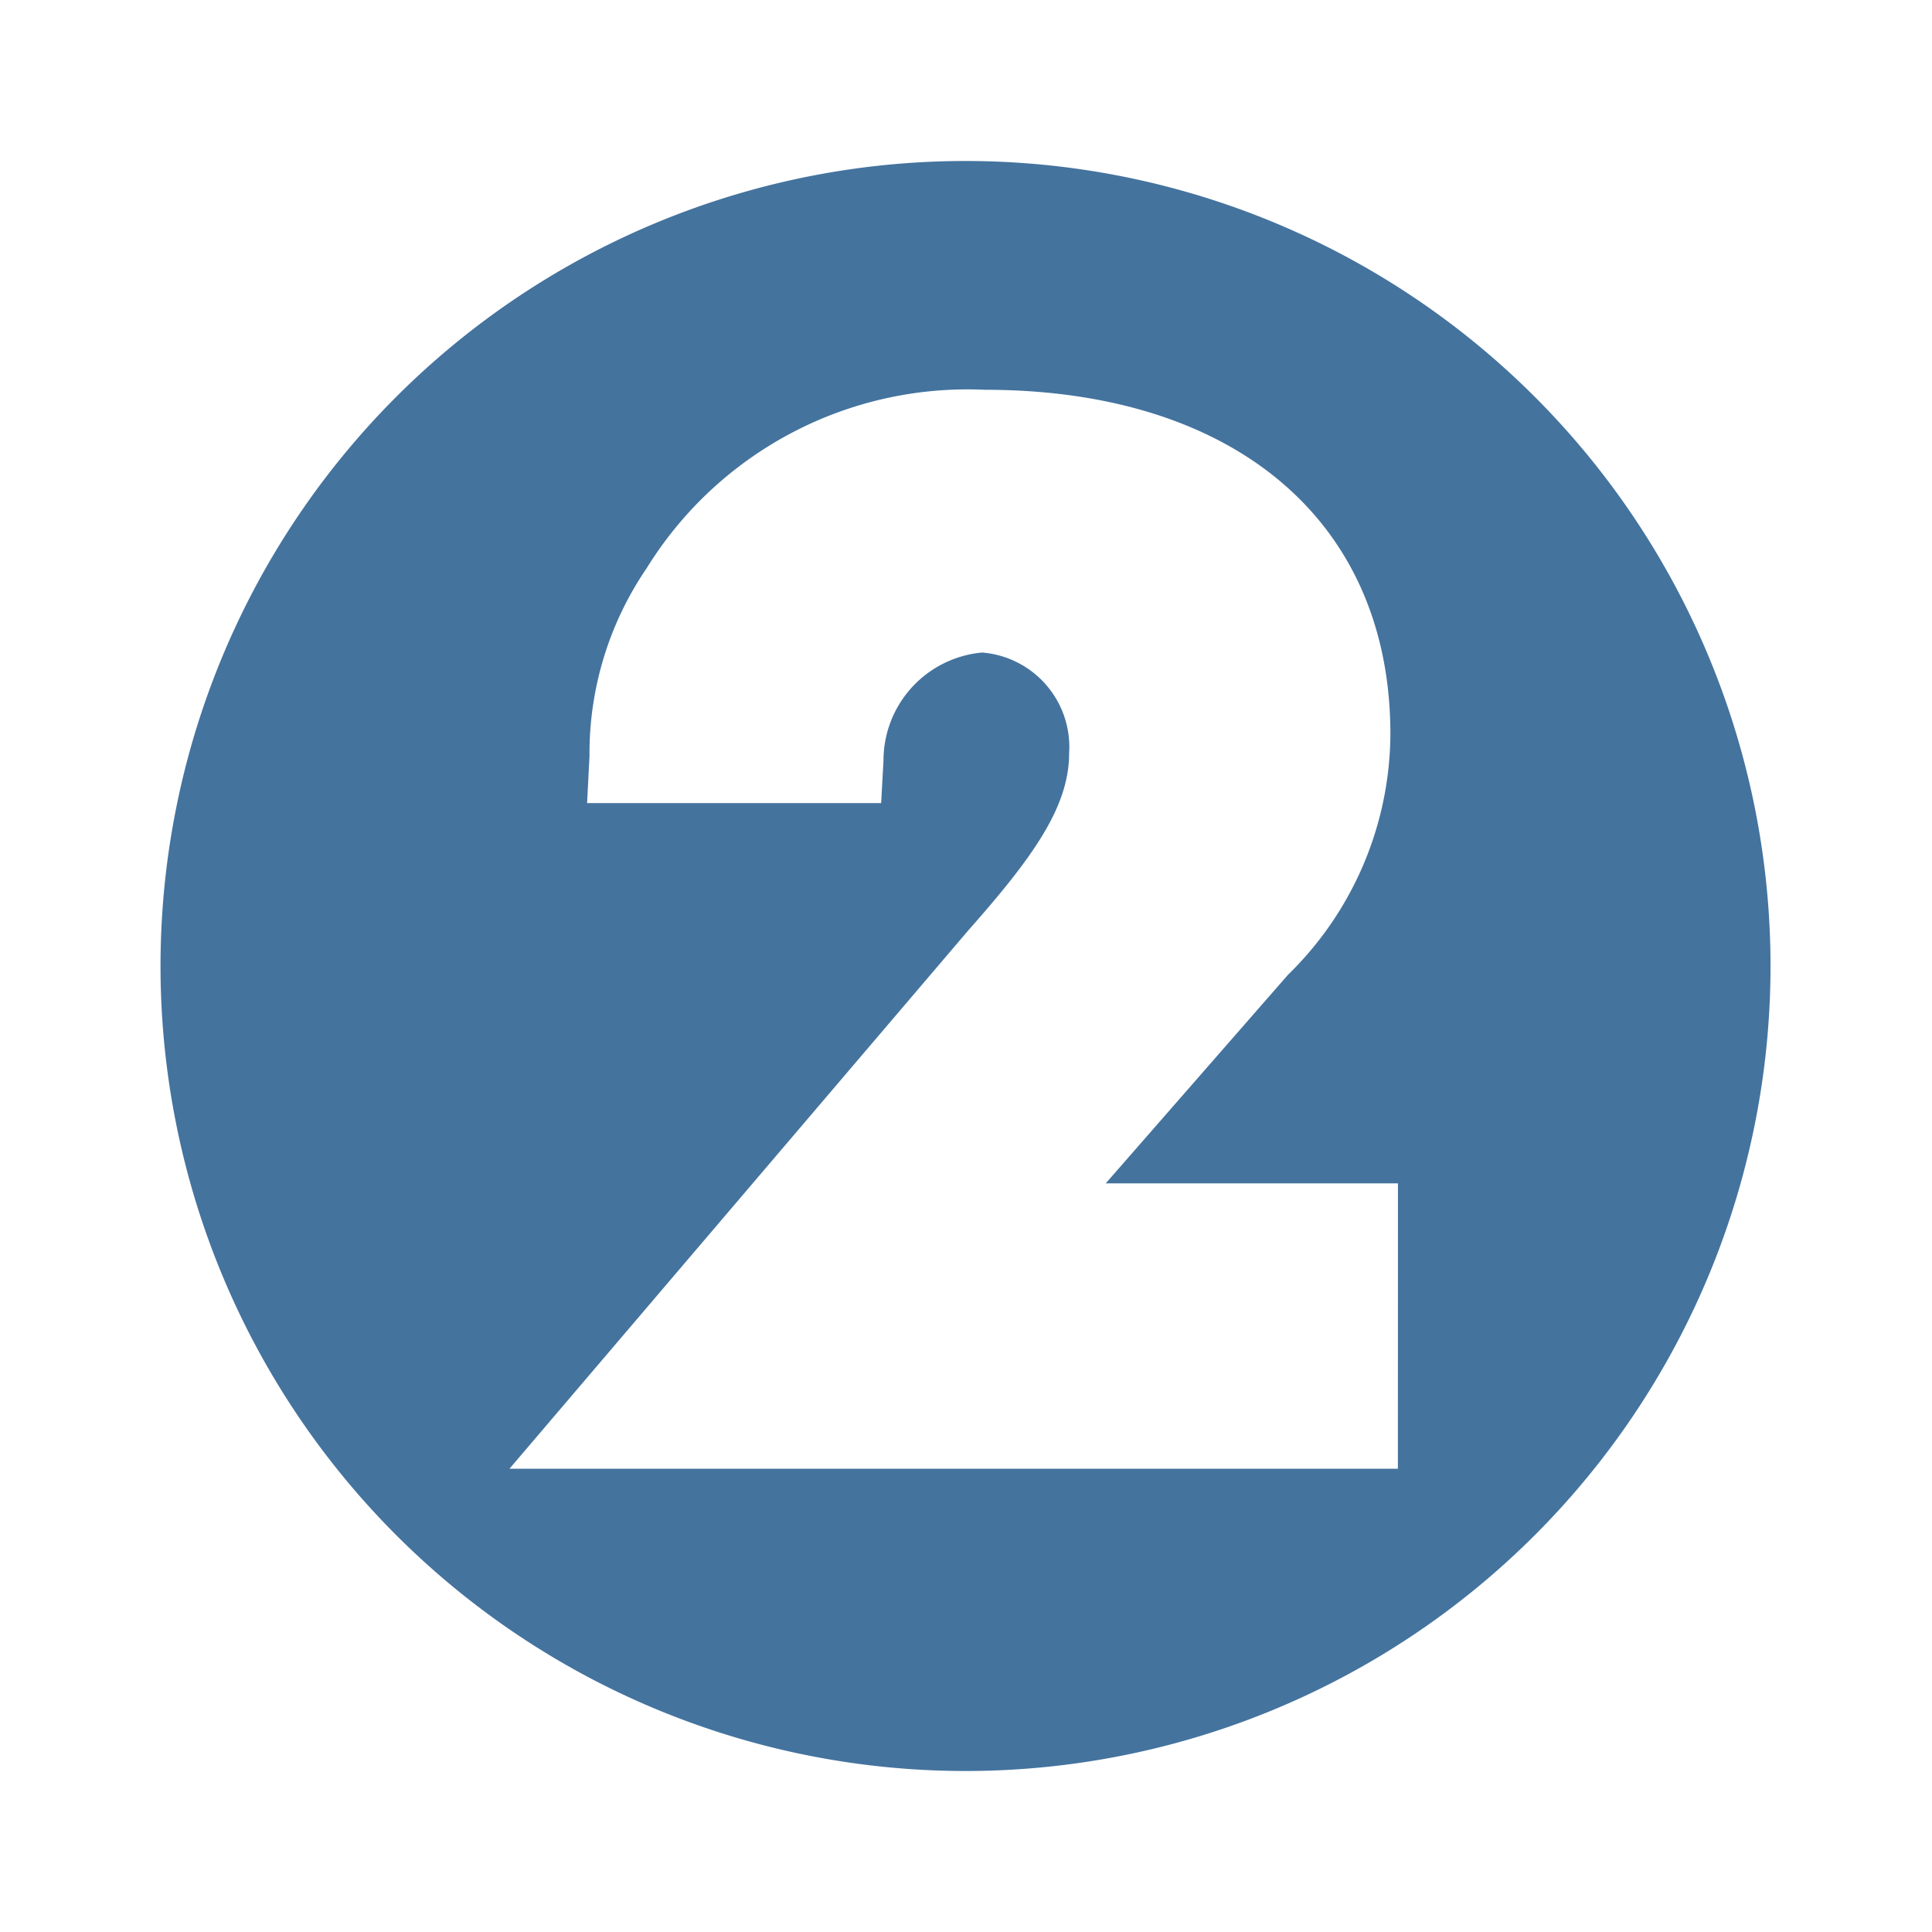 <?xml version="1.0" encoding="UTF-8"?>
<svg width="24px" fill="#44739e" height="24px" viewBox="0 0 24 24" version="1.1" xmlns="http://www.w3.org/2000/svg" xmlns:xlink="http://www.w3.org/1999/xlink">
            <path d="M 12,2 A 10,10 0 1 0 21.994,12 10,10 0 0 0 12,2 Z m 5.365,16.245 H 6.329 l 5.7,-6.688 c 0.811,-0.916 1.252,-1.539 1.252,-2.2 A 1.177,1.177 0 0 0 12.2,8.106 1.347,1.347 0 0 0 10.975,9.448 L 10.946,9.976 H 7.293 l 0.03,-0.587 a 4.081,4.081 0 0 1 0.711,-2.332 4.686,4.686 0 0 1 4.2,-2.215 c 3.108,0 5.038,1.639 5.038,4.278 A 4.207,4.207 0 0 1 16,12.109 L 13.736,14.7 h 3.63 z"/>

</svg>